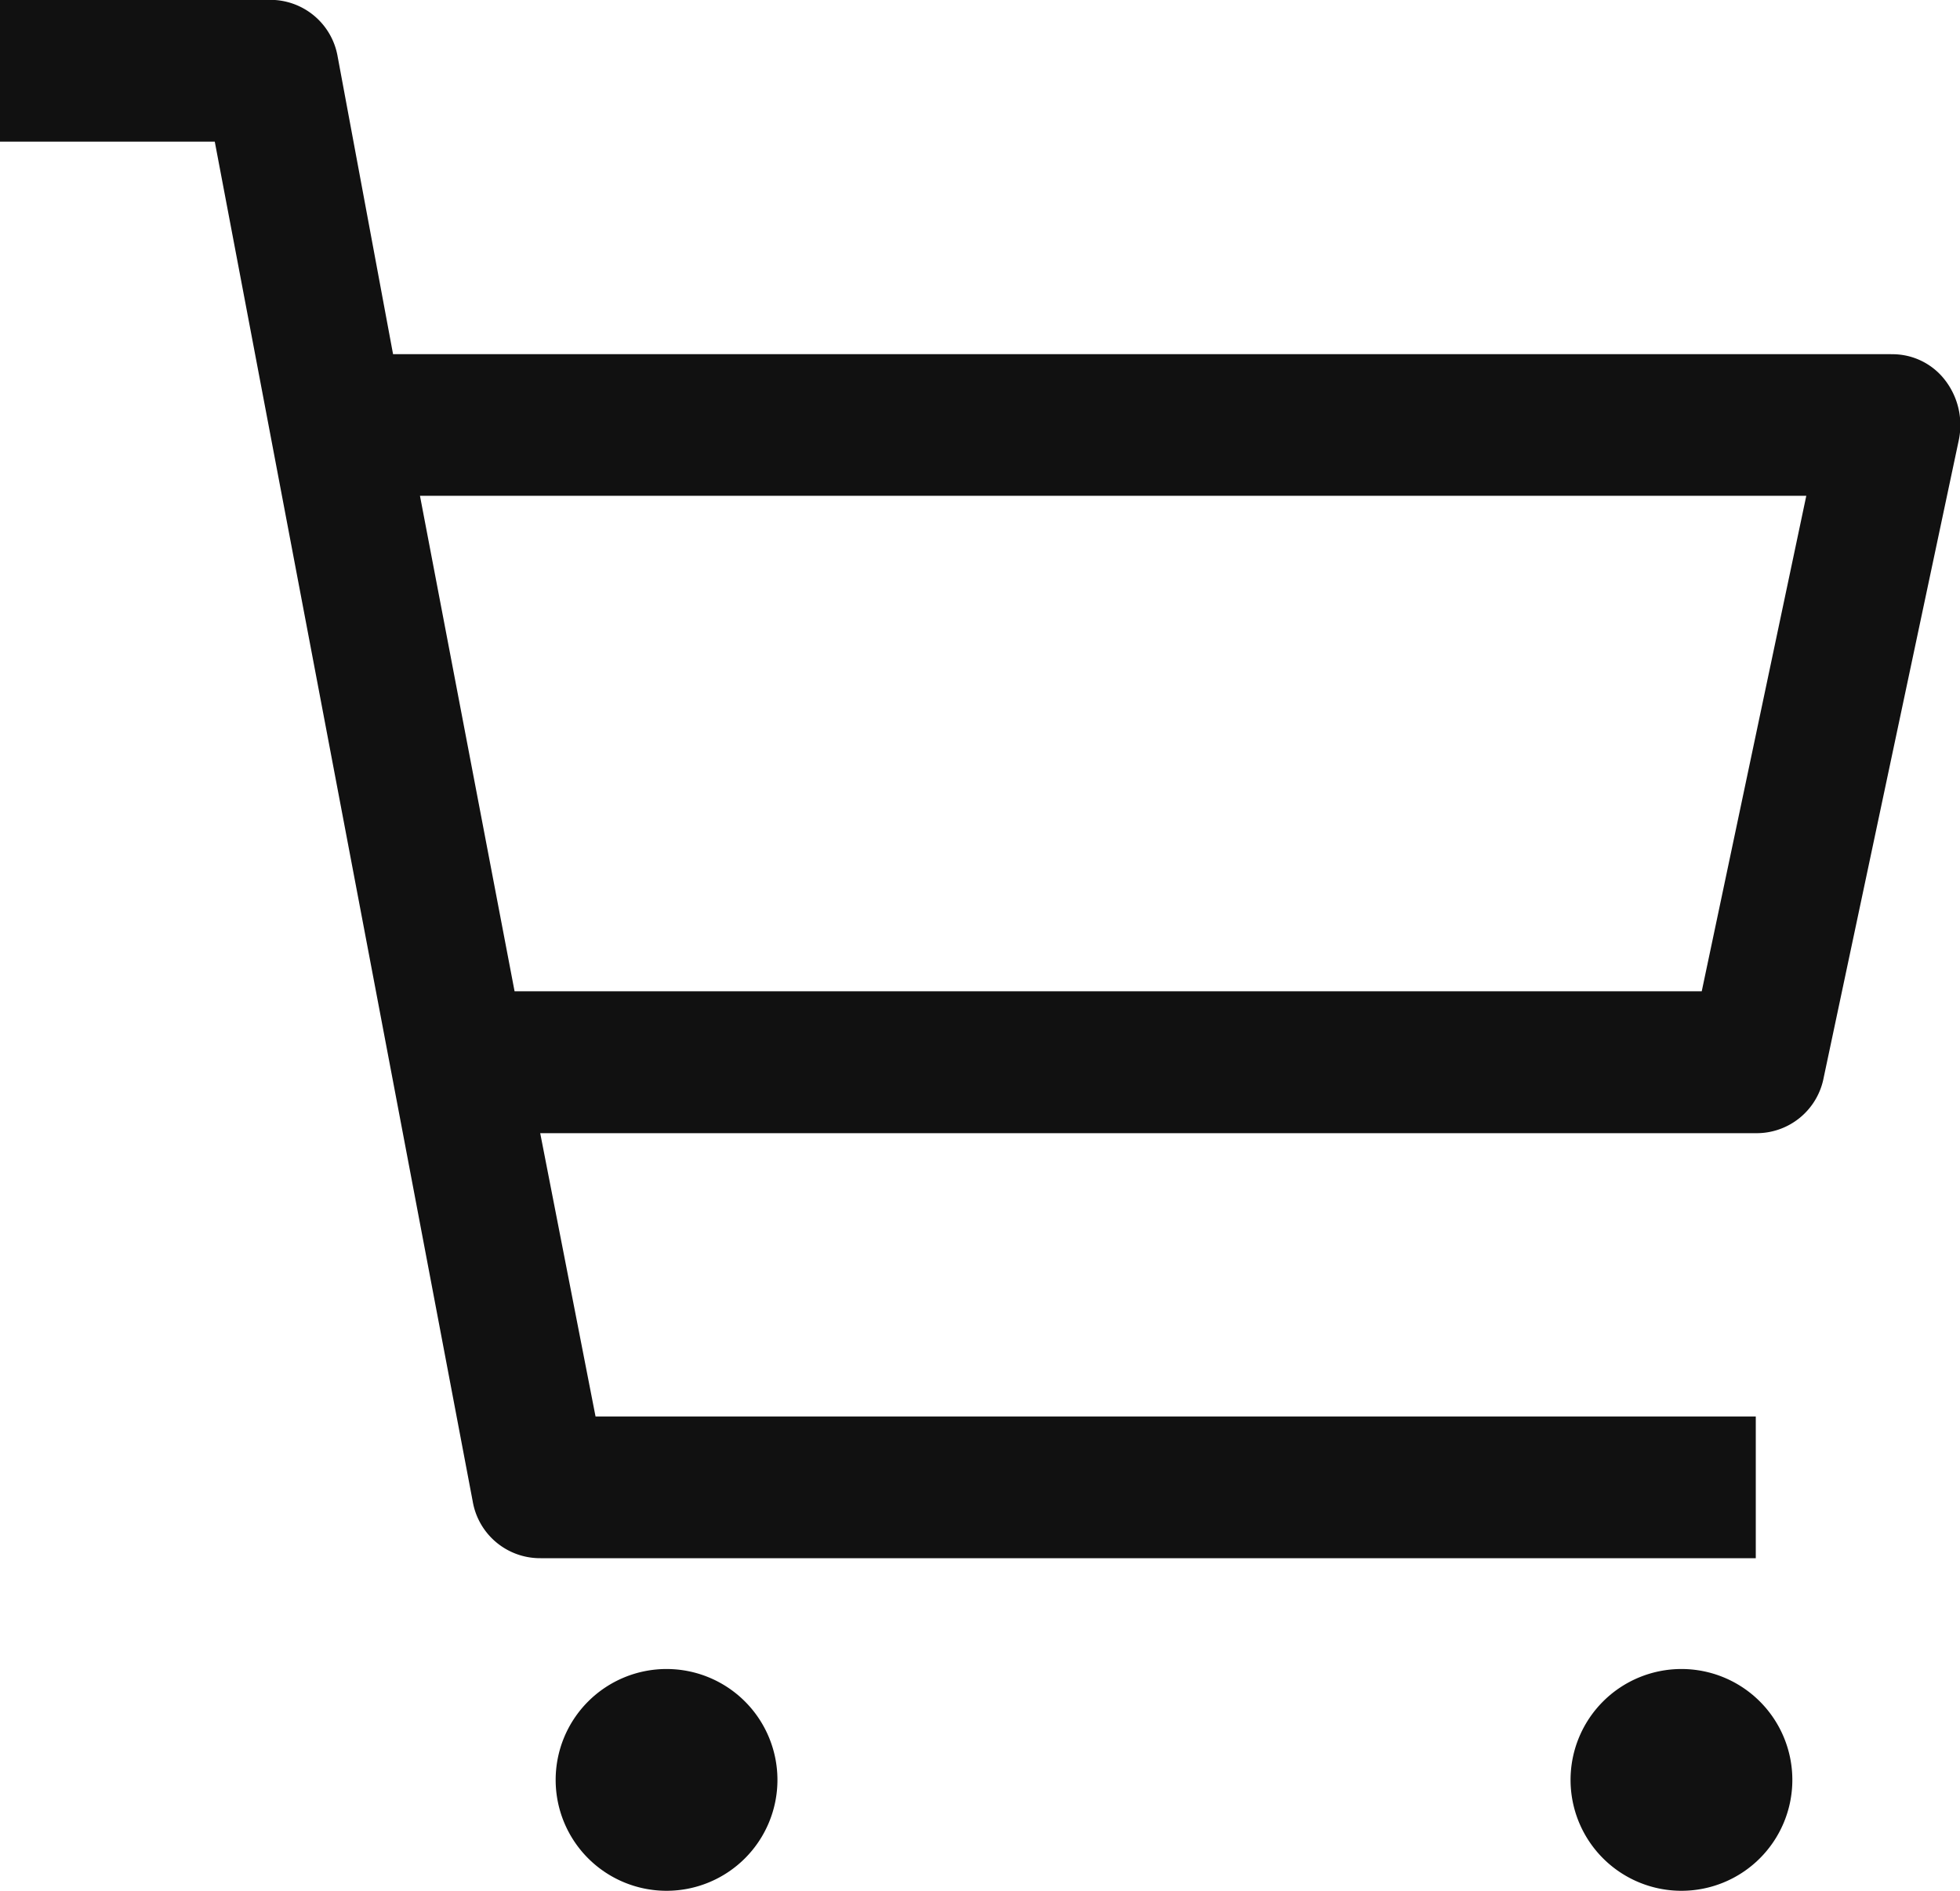 <svg xmlns="http://www.w3.org/2000/svg" width="26" height="25.083" viewBox="0 0 26 25.083">
  <g id="shopping-cart" transform="translate(0 -2.25)">
    <path id="패스_3411" data-name="패스 3411" d="M11.942,30.721a1.471,1.471,0,1,1-1.471-1.471A1.471,1.471,0,0,1,11.942,30.721Z" transform="translate(-1.629 -4.86)" fill="#111"/>
    <path id="패스_3412" data-name="패스 3412" d="M27.692,30.721a1.471,1.471,0,1,1-1.471-1.471A1.471,1.471,0,0,1,27.692,30.721Z" transform="translate(-3.916 -4.86)" fill="#111"/>
    <path id="패스_3413" data-name="패스 3413" d="M25.082,6.948H5.214L4.479,3a.906.906,0,0,0-.9-.752H0V4.129H2.849L6.271,22.168a.906.906,0,0,0,.9.752H23.291V21.04H7.9l-.734-3.758H23.291a.905.905,0,0,0,.9-.733l1.792-8.456a.974.974,0,0,0-.181-.8.879.879,0,0,0-.715-.344ZM22.574,15.4H6.826L5.571,8.827h18.39Z" fill="#111"/>
  </g>
</svg>
